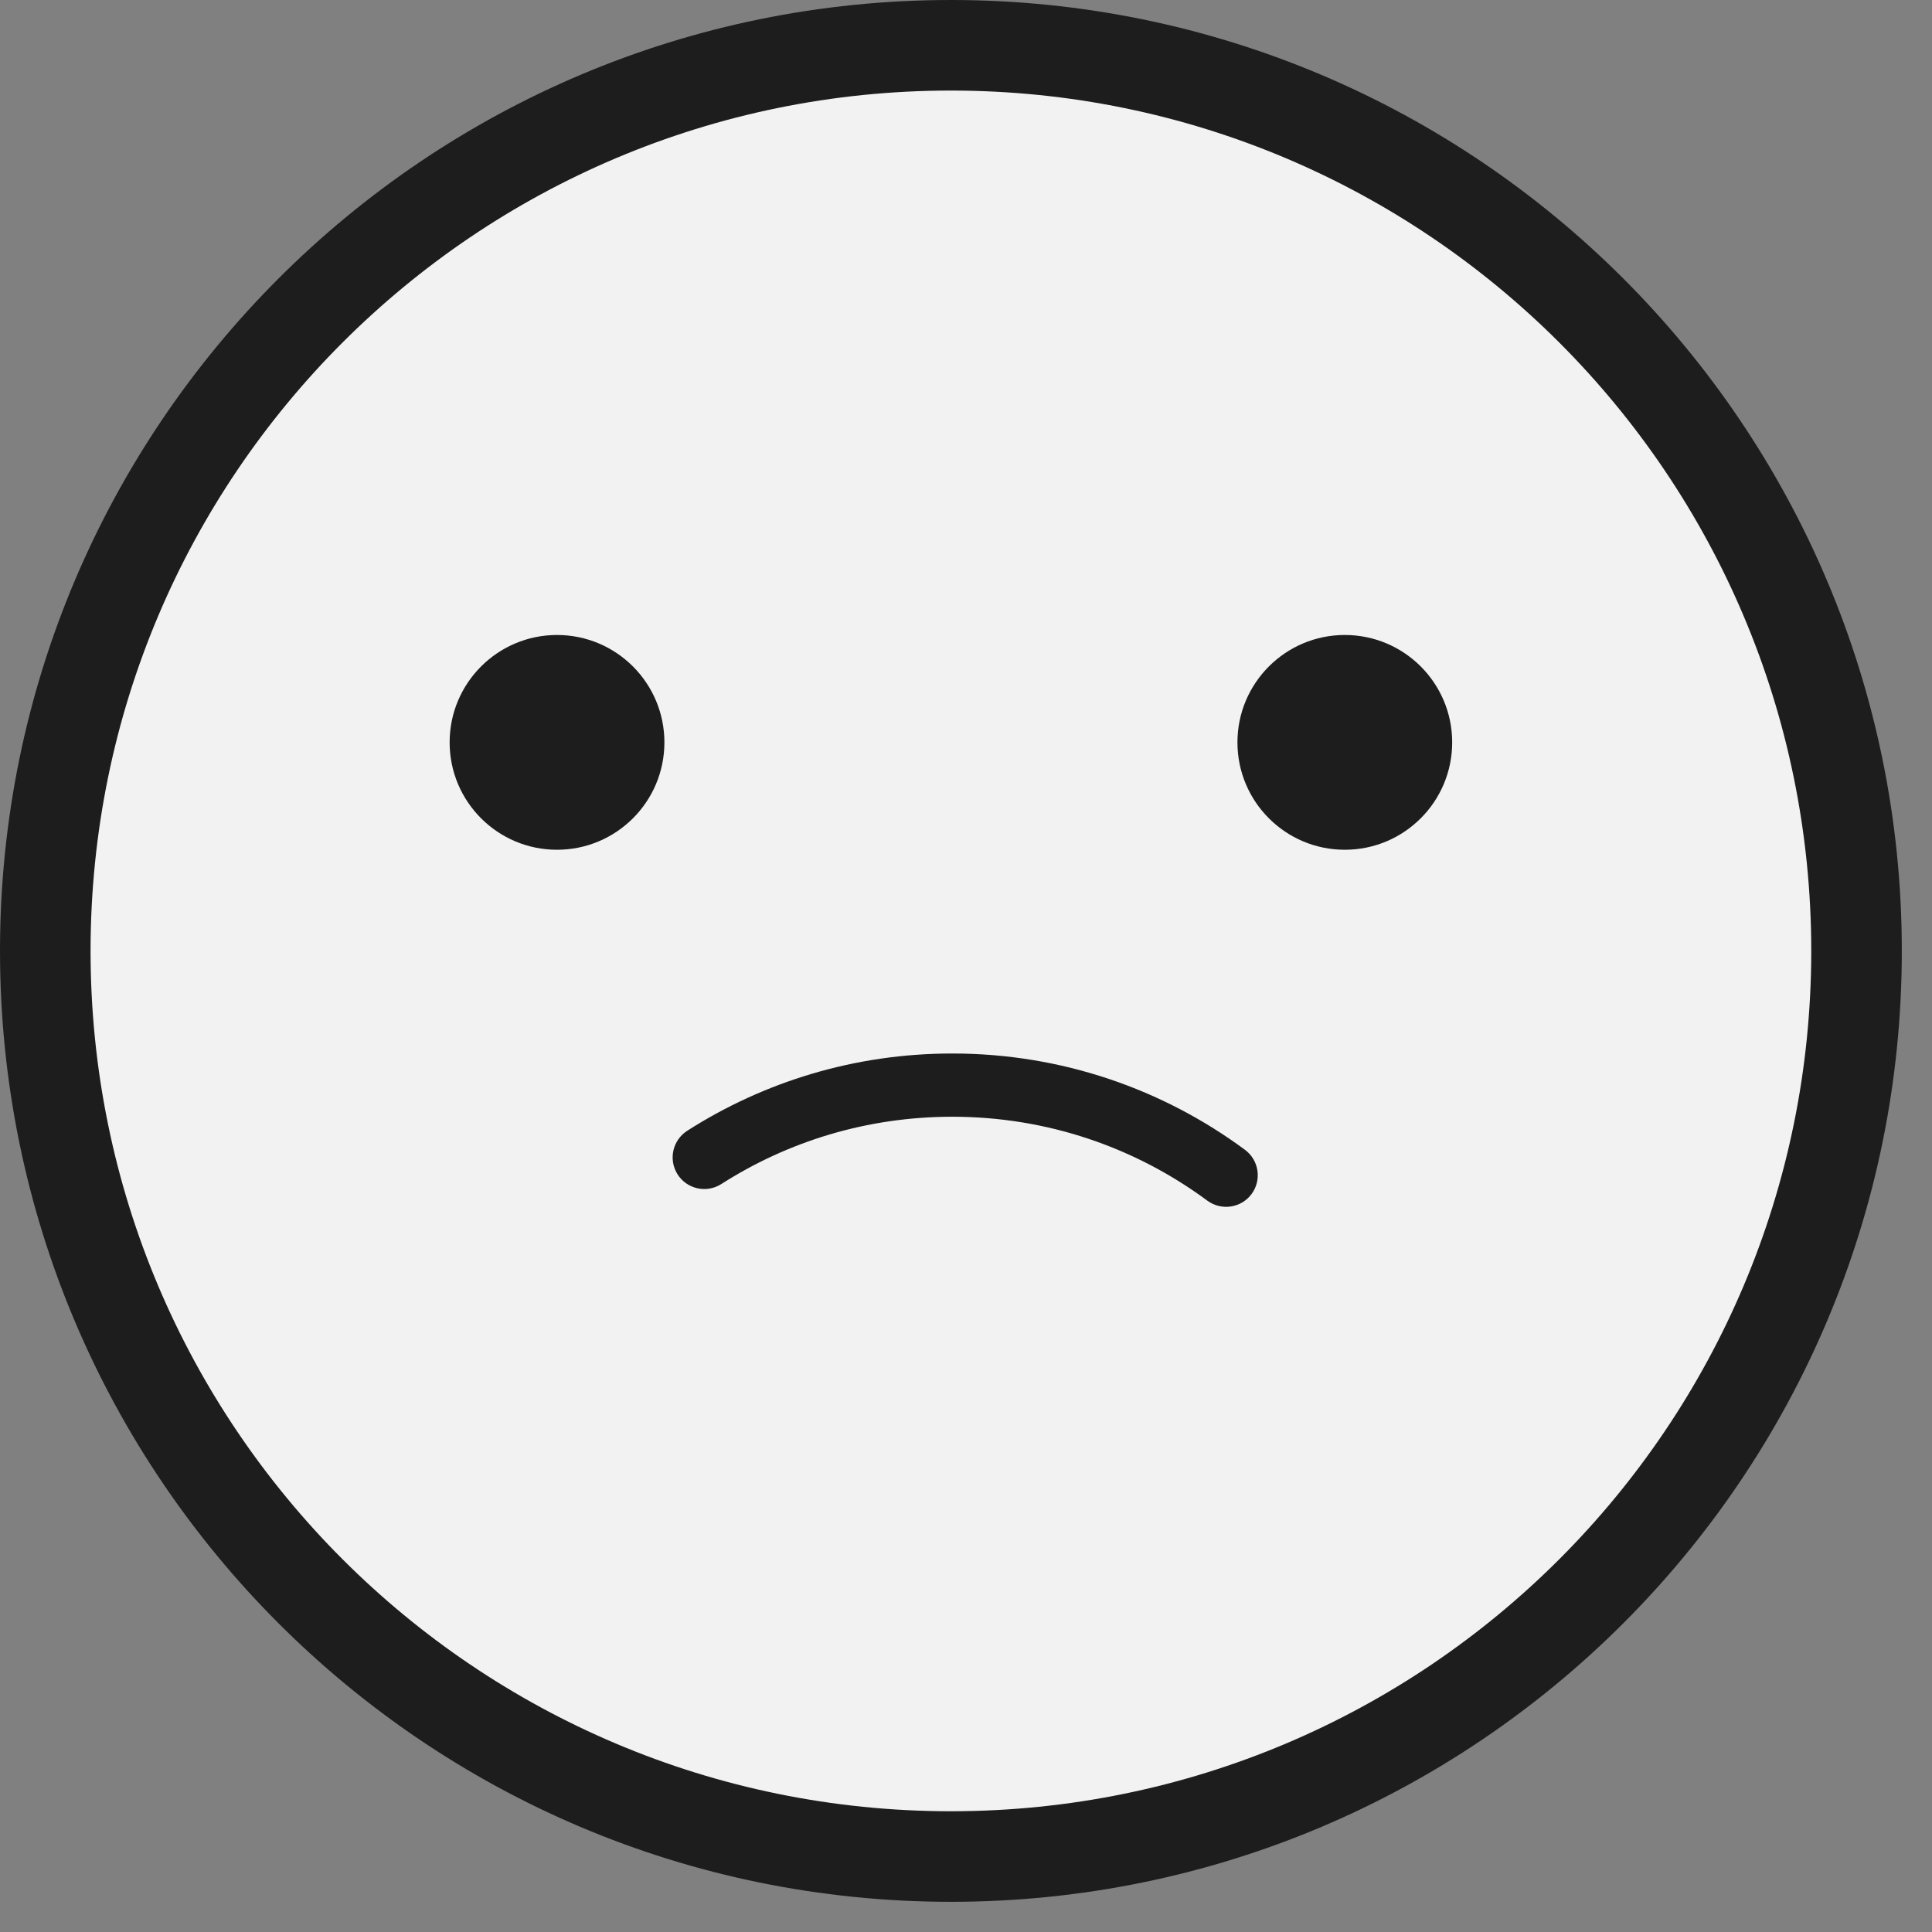 <?xml version="1.0" encoding="UTF-8" standalone="no"?><!DOCTYPE svg PUBLIC "-//W3C//DTD SVG 1.1//EN" "http://www.w3.org/Graphics/SVG/1.1/DTD/svg11.dtd"><svg width="100%" height="100%" viewBox="0 0 48 48" version="1.1" xmlns="http://www.w3.org/2000/svg" xmlns:xlink="http://www.w3.org/1999/xlink" xml:space="preserve" xmlns:serif="http://www.serif.com/" style="fill-rule:evenodd;clip-rule:evenodd;stroke-linejoin:round;stroke-miterlimit:2;"><rect x="0" y="0" width="48" height="48" fill="#808080" stroke="none"/><path id="Face" d="M46.125,23.625c-0,-12.427 -10.073,-22.5 -22.5,-22.5c-12.427,0 -22.5,10.073 -22.5,22.5c0,12.427 10.073,22.499 22.5,22.5c12.427,-0.001 22.5,-10.073 22.5,-22.5Z" style="fill:#f2f2f2;fill-rule:nonzero;"/><path d="M47.25,23.625l-0,-0c-0,-13.048 -10.577,-23.625 -23.625,-23.625c0,-0 0,-0 0,0c-13.048,0 -23.625,10.577 -23.625,23.625c-0,-0 -0,-0 0,-0c0,13.048 10.577,23.624 23.625,23.625c0,0 0,0 0,0c13.048,-0.001 23.625,-10.577 23.625,-23.625l-0,-0Zm-2.25,-0c-0,11.805 -9.569,21.374 -21.375,21.375c-11.806,-0.001 -21.375,-9.57 -21.375,-21.375c0,-11.806 9.569,-21.375 21.375,-21.375c11.806,0 21.375,9.569 21.375,21.375Z" style="fill:#1d1d1d;"/><path id="L-eye" serif:id="L eye" d="M11.171,18.444c-0,1.474 1.194,2.668 2.668,2.668c1.473,-0 2.668,-1.194 2.668,-2.668c-0,-1.473 -1.195,-2.668 -2.668,-2.668c-1.474,0 -2.668,1.195 -2.668,2.668Z" style="fill:#1d1d1d;fill-rule:nonzero;"/><path id="R-eye" serif:id="R eye" d="M30.744,18.444c-0,1.474 1.194,2.668 2.667,2.668c1.474,-0 2.668,-1.194 2.668,-2.668c0,-1.473 -1.194,-2.668 -2.668,-2.668c-1.473,0 -2.667,1.195 -2.667,2.668Z" style="fill:#1d1d1d;fill-rule:nonzero;"/><path id="Mouth" d="M17.921,29.417c1.657,-1.059 3.622,-1.672 5.738,-1.672c2.376,0 4.564,0.774 6.337,2.085c0.349,0.257 0.841,0.184 1.099,-0.165c0.258,-0.349 0.184,-0.841 -0.165,-1.099c-2.032,-1.503 -4.551,-2.393 -7.271,-2.392c-2.421,-0.001 -4.684,0.704 -6.584,1.919c-0.366,0.234 -0.473,0.719 -0.24,1.085c0.234,0.366 0.72,0.473 1.086,0.239Z" style="fill:#1d1d1d;fill-rule:nonzero;"/></svg>